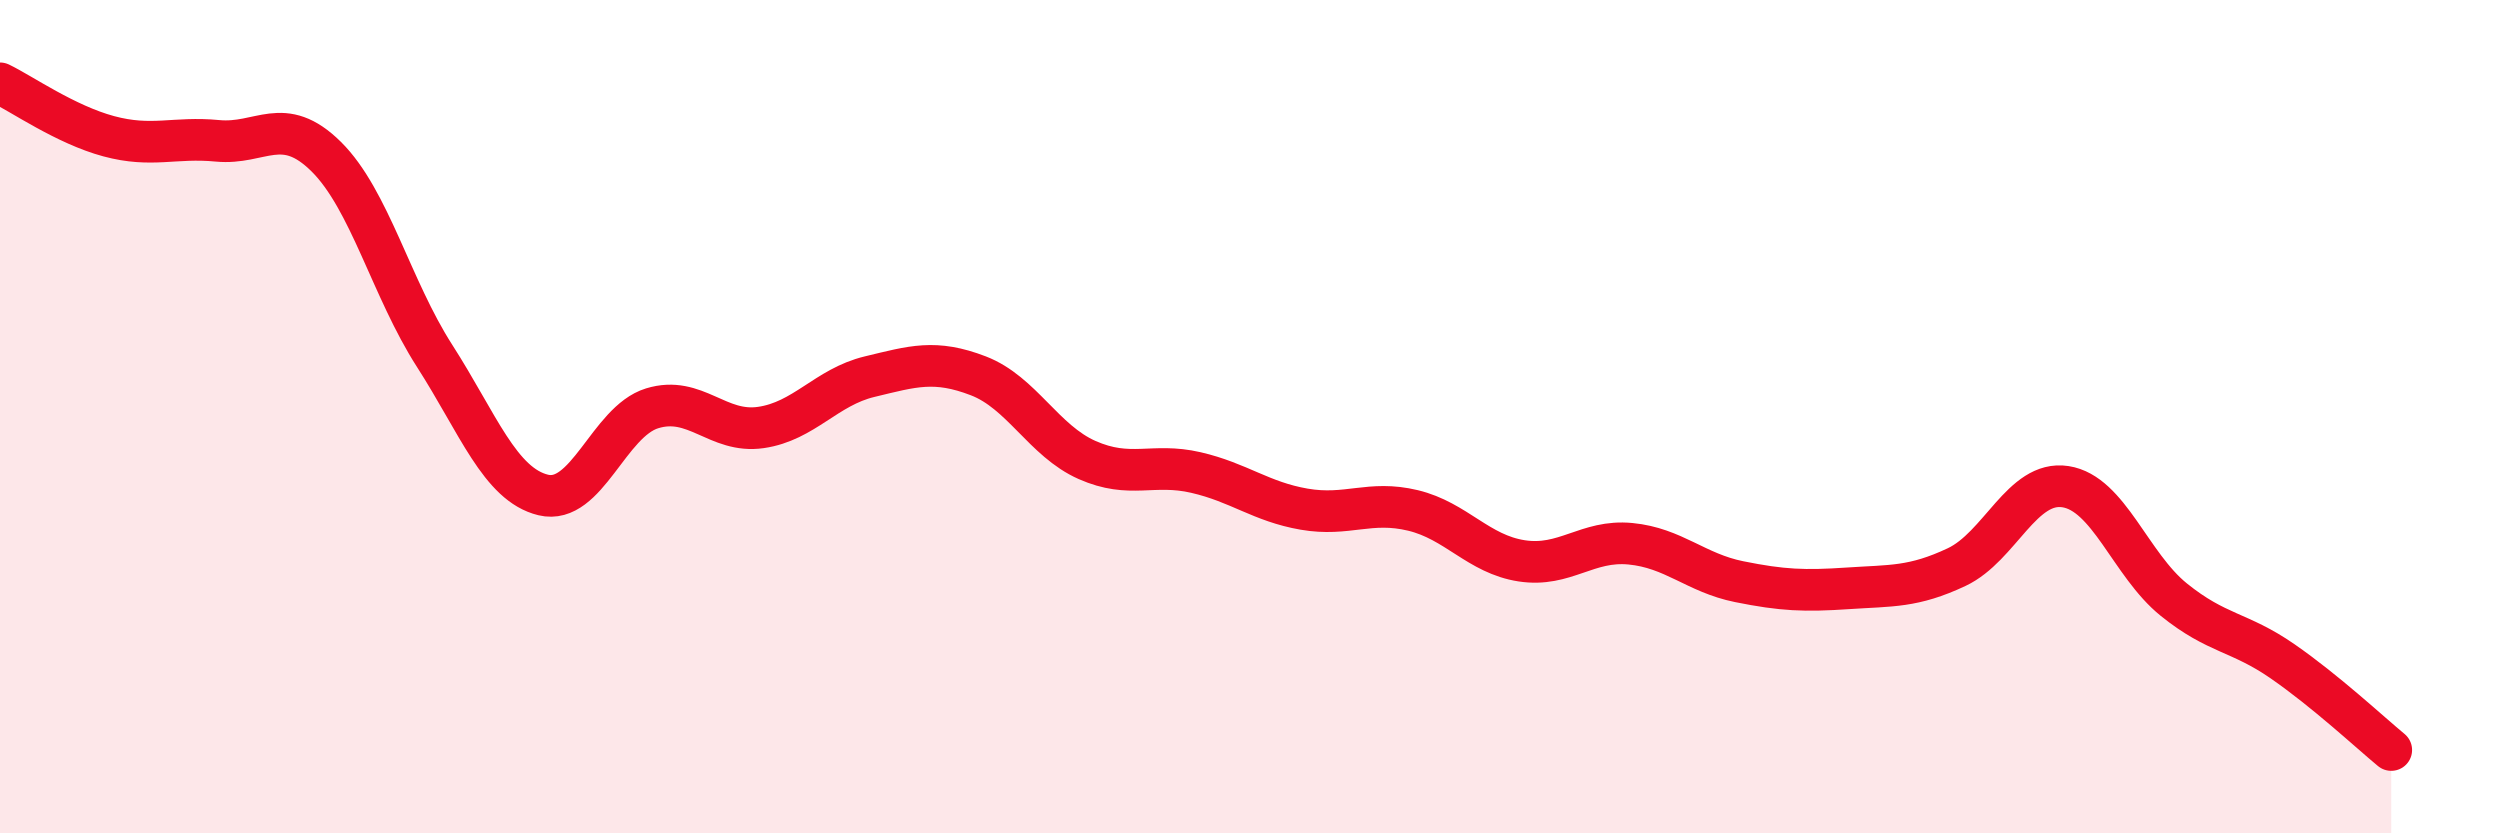 
    <svg width="60" height="20" viewBox="0 0 60 20" xmlns="http://www.w3.org/2000/svg">
      <path
        d="M 0,2 C 0.52,2.25 1.57,2.99 2.61,3.27 C 3.65,3.55 4.18,3.28 5.22,3.38 C 6.26,3.48 6.79,2.73 7.83,3.76 C 8.87,4.79 9.39,6.92 10.43,8.54 C 11.47,10.16 12,11.63 13.04,11.88 C 14.08,12.13 14.61,10.12 15.65,9.8 C 16.69,9.48 17.22,10.41 18.26,10.26 C 19.3,10.11 19.83,9.29 20.87,9.04 C 21.91,8.79 22.44,8.62 23.48,9.02 C 24.52,9.42 25.05,10.58 26.09,11.04 C 27.13,11.5 27.66,11.1 28.7,11.34 C 29.74,11.58 30.26,12.04 31.3,12.22 C 32.34,12.4 32.87,12 33.91,12.25 C 34.95,12.5 35.48,13.3 36.52,13.46 C 37.56,13.62 38.09,12.95 39.13,13.05 C 40.17,13.15 40.7,13.75 41.74,13.96 C 42.78,14.17 43.31,14.19 44.35,14.12 C 45.39,14.05 45.92,14.1 46.96,13.61 C 48,13.12 48.53,11.52 49.57,11.68 C 50.61,11.84 51.13,13.55 52.17,14.39 C 53.21,15.23 53.74,15.15 54.78,15.87 C 55.82,16.59 56.87,17.57 57.39,18L57.39 20L0 20Z"
        fill="#EB0A25"
        opacity="0.1"
        stroke-linecap="round"
        stroke-linejoin="round"
      />
      <path
        d="M 0,2 C 0.52,2.25 1.57,2.99 2.61,3.27 C 3.65,3.55 4.18,3.28 5.22,3.38 C 6.26,3.48 6.79,2.73 7.83,3.76 C 8.87,4.79 9.39,6.92 10.43,8.54 C 11.47,10.16 12,11.63 13.04,11.88 C 14.08,12.13 14.61,10.12 15.65,9.8 C 16.69,9.48 17.22,10.41 18.26,10.26 C 19.3,10.11 19.83,9.29 20.87,9.04 C 21.91,8.79 22.44,8.62 23.48,9.02 C 24.52,9.42 25.05,10.58 26.09,11.04 C 27.13,11.5 27.66,11.1 28.7,11.34 C 29.74,11.58 30.26,12.04 31.3,12.22 C 32.34,12.4 32.87,12 33.91,12.25 C 34.95,12.5 35.48,13.3 36.52,13.46 C 37.56,13.62 38.09,12.95 39.13,13.05 C 40.17,13.15 40.7,13.75 41.74,13.96 C 42.78,14.17 43.31,14.19 44.35,14.12 C 45.39,14.05 45.92,14.1 46.96,13.61 C 48,13.12 48.53,11.52 49.57,11.68 C 50.61,11.84 51.13,13.55 52.17,14.39 C 53.21,15.23 53.74,15.15 54.78,15.87 C 55.82,16.59 56.87,17.57 57.39,18"
        stroke="#EB0A25"
        stroke-width="1"
        fill="none"
        stroke-linecap="round"
        stroke-linejoin="round"
      />
    </svg>
  
